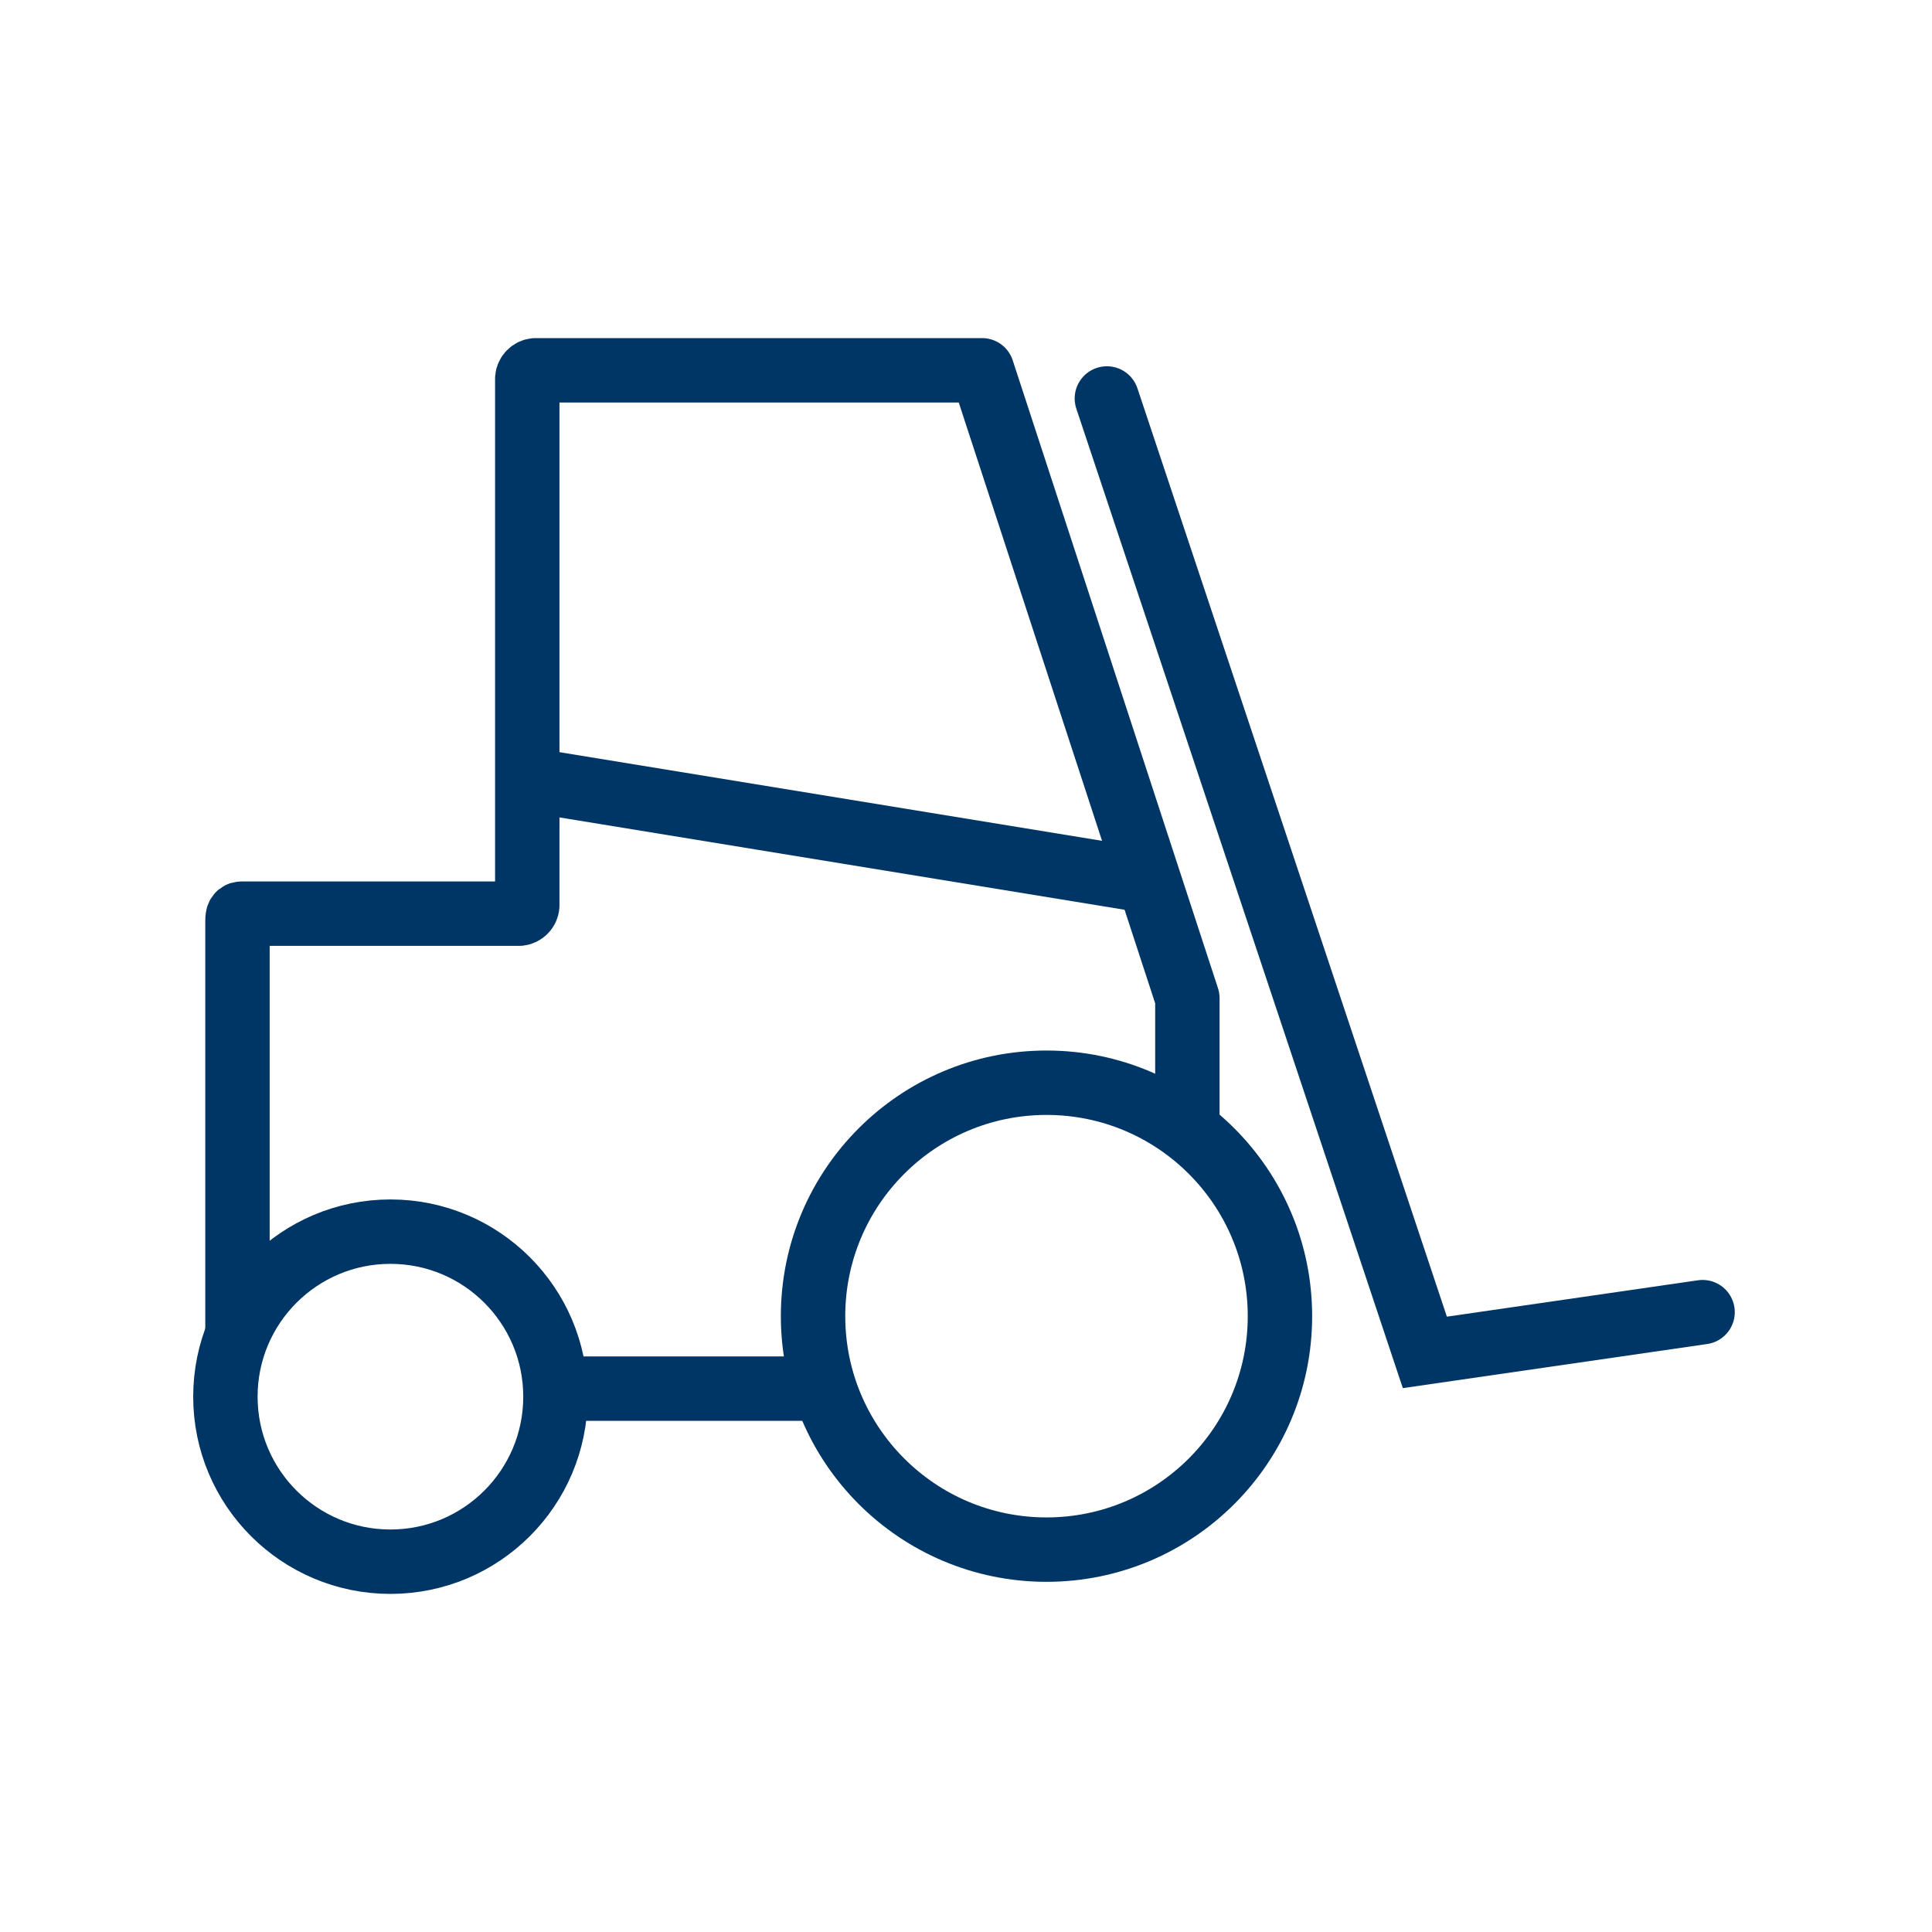 <svg width="48" height="48" viewBox="0 0 48 48" fill="none" xmlns="http://www.w3.org/2000/svg">
<path d="M29.5 28V24.8L24.4 9.2H13.3C13.249 9.204 13.201 9.227 13.164 9.264C13.127 9.3 13.105 9.348 13.1 9.4V9.4V22.5C13.096 22.552 13.073 22.6 13.037 22.636C13 22.673 12.952 22.695 12.9 22.7H6C5.9 22.7 5.9 22.8 5.9 22.9V33.3" stroke="#003665" stroke-width="1.6" stroke-linejoin="round"/>
<path d="M13.5 34.5H20.8" stroke="#003665" stroke-width="1.6" stroke-miterlimit="10"/>
<path d="M27.5 9.9L35.4 33.6L42.3 32.6" stroke="#003665" stroke-width="1.6" stroke-miterlimit="10" stroke-linecap="round"/>
<path d="M9.7 38.8C11.964 38.8 13.8 36.964 13.8 34.7C13.8 32.436 11.964 30.6 9.7 30.6C7.435 30.6 5.6 32.436 5.6 34.7C5.6 36.964 7.435 38.8 9.7 38.8Z" stroke="#003665" stroke-width="1.6" stroke-miterlimit="10"/>
<path d="M26 38.5C29.203 38.5 31.8 35.903 31.8 32.7C31.8 29.497 29.203 26.9 26 26.9C22.797 26.9 20.2 29.497 20.2 32.7C20.2 35.903 22.797 38.5 26 38.5Z" stroke="#003665" stroke-width="1.6" stroke-miterlimit="10"/>
<path d="M13.3 19.4L28.6 21.9" stroke="#003665" stroke-width="1.6" stroke-miterlimit="10"/>
</svg>
